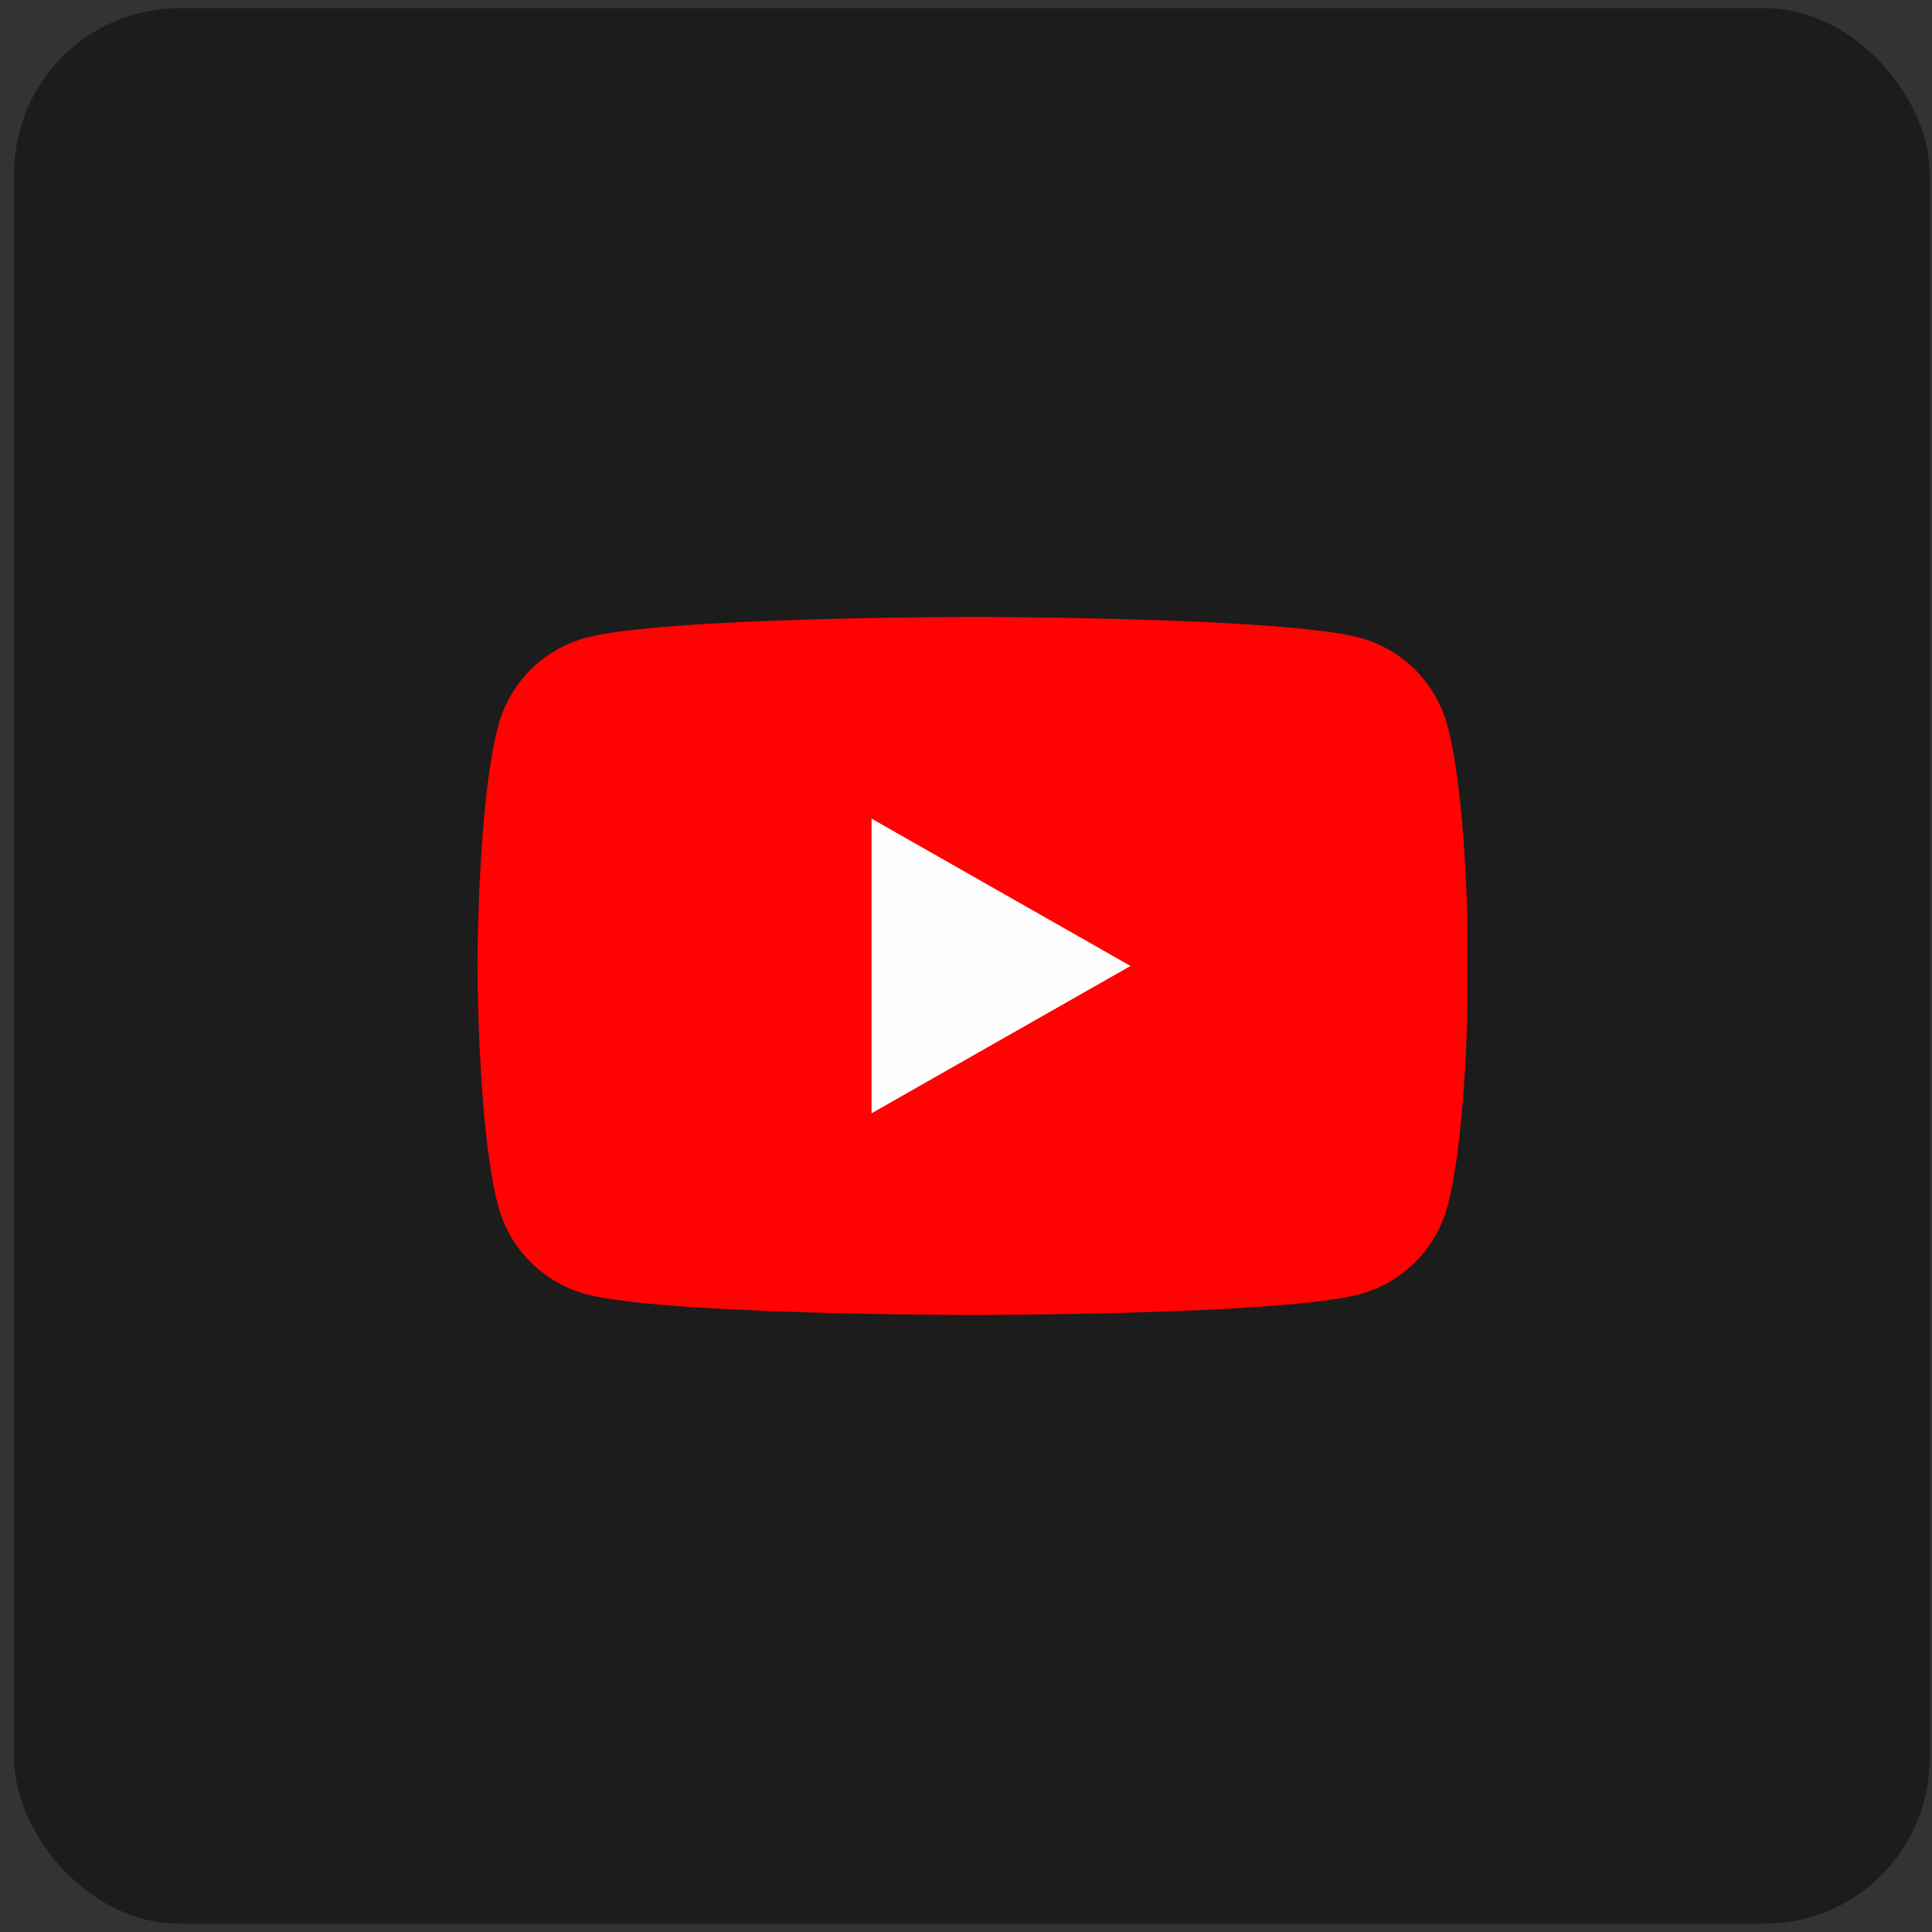 <svg width="117" height="117" viewBox="0 0 117 117" fill="none" xmlns="http://www.w3.org/2000/svg">
<rect x="0" y="0" width="117" height="117" fill="#333333" stroke="none"/>
<rect x="0.857" y="0.497" width="116" height="116" rx="10" fill="#1C1C1C"/>
<g clip-path="url(#clip0_2265_30835)">
<path d="M87.662 43.961C87.322 42.685 86.654 41.52 85.723 40.583C84.792 39.646 83.631 38.97 82.357 38.622C77.666 37.361 58.916 37.361 58.916 37.361C58.916 37.361 40.166 37.361 35.475 38.622C34.201 38.97 33.04 39.646 32.109 40.583C31.178 41.52 30.51 42.685 30.171 43.961C28.916 48.672 28.916 58.497 28.916 58.497C28.916 58.497 28.916 68.322 30.171 73.034C30.51 74.31 31.178 75.475 32.109 76.412C33.04 77.349 34.201 78.025 35.475 78.373C40.166 79.634 58.916 79.634 58.916 79.634C58.916 79.634 77.666 79.634 82.357 78.373C83.631 78.025 84.792 77.349 85.723 76.412C86.654 75.475 87.322 74.31 87.662 73.034C88.916 68.322 88.916 58.497 88.916 58.497C88.916 58.497 88.916 48.672 87.662 43.961Z" fill="#FF0302"/>
<path d="M52.781 67.419V49.576L68.463 58.498L52.781 67.419Z" fill="#FEFEFE"/>
</g>
<defs>
<clipPath id="clip0_2265_30835">
<rect width="60" height="60" fill="white" transform="translate(28.857 28.497)"/>
</clipPath>
</defs>
</svg>
